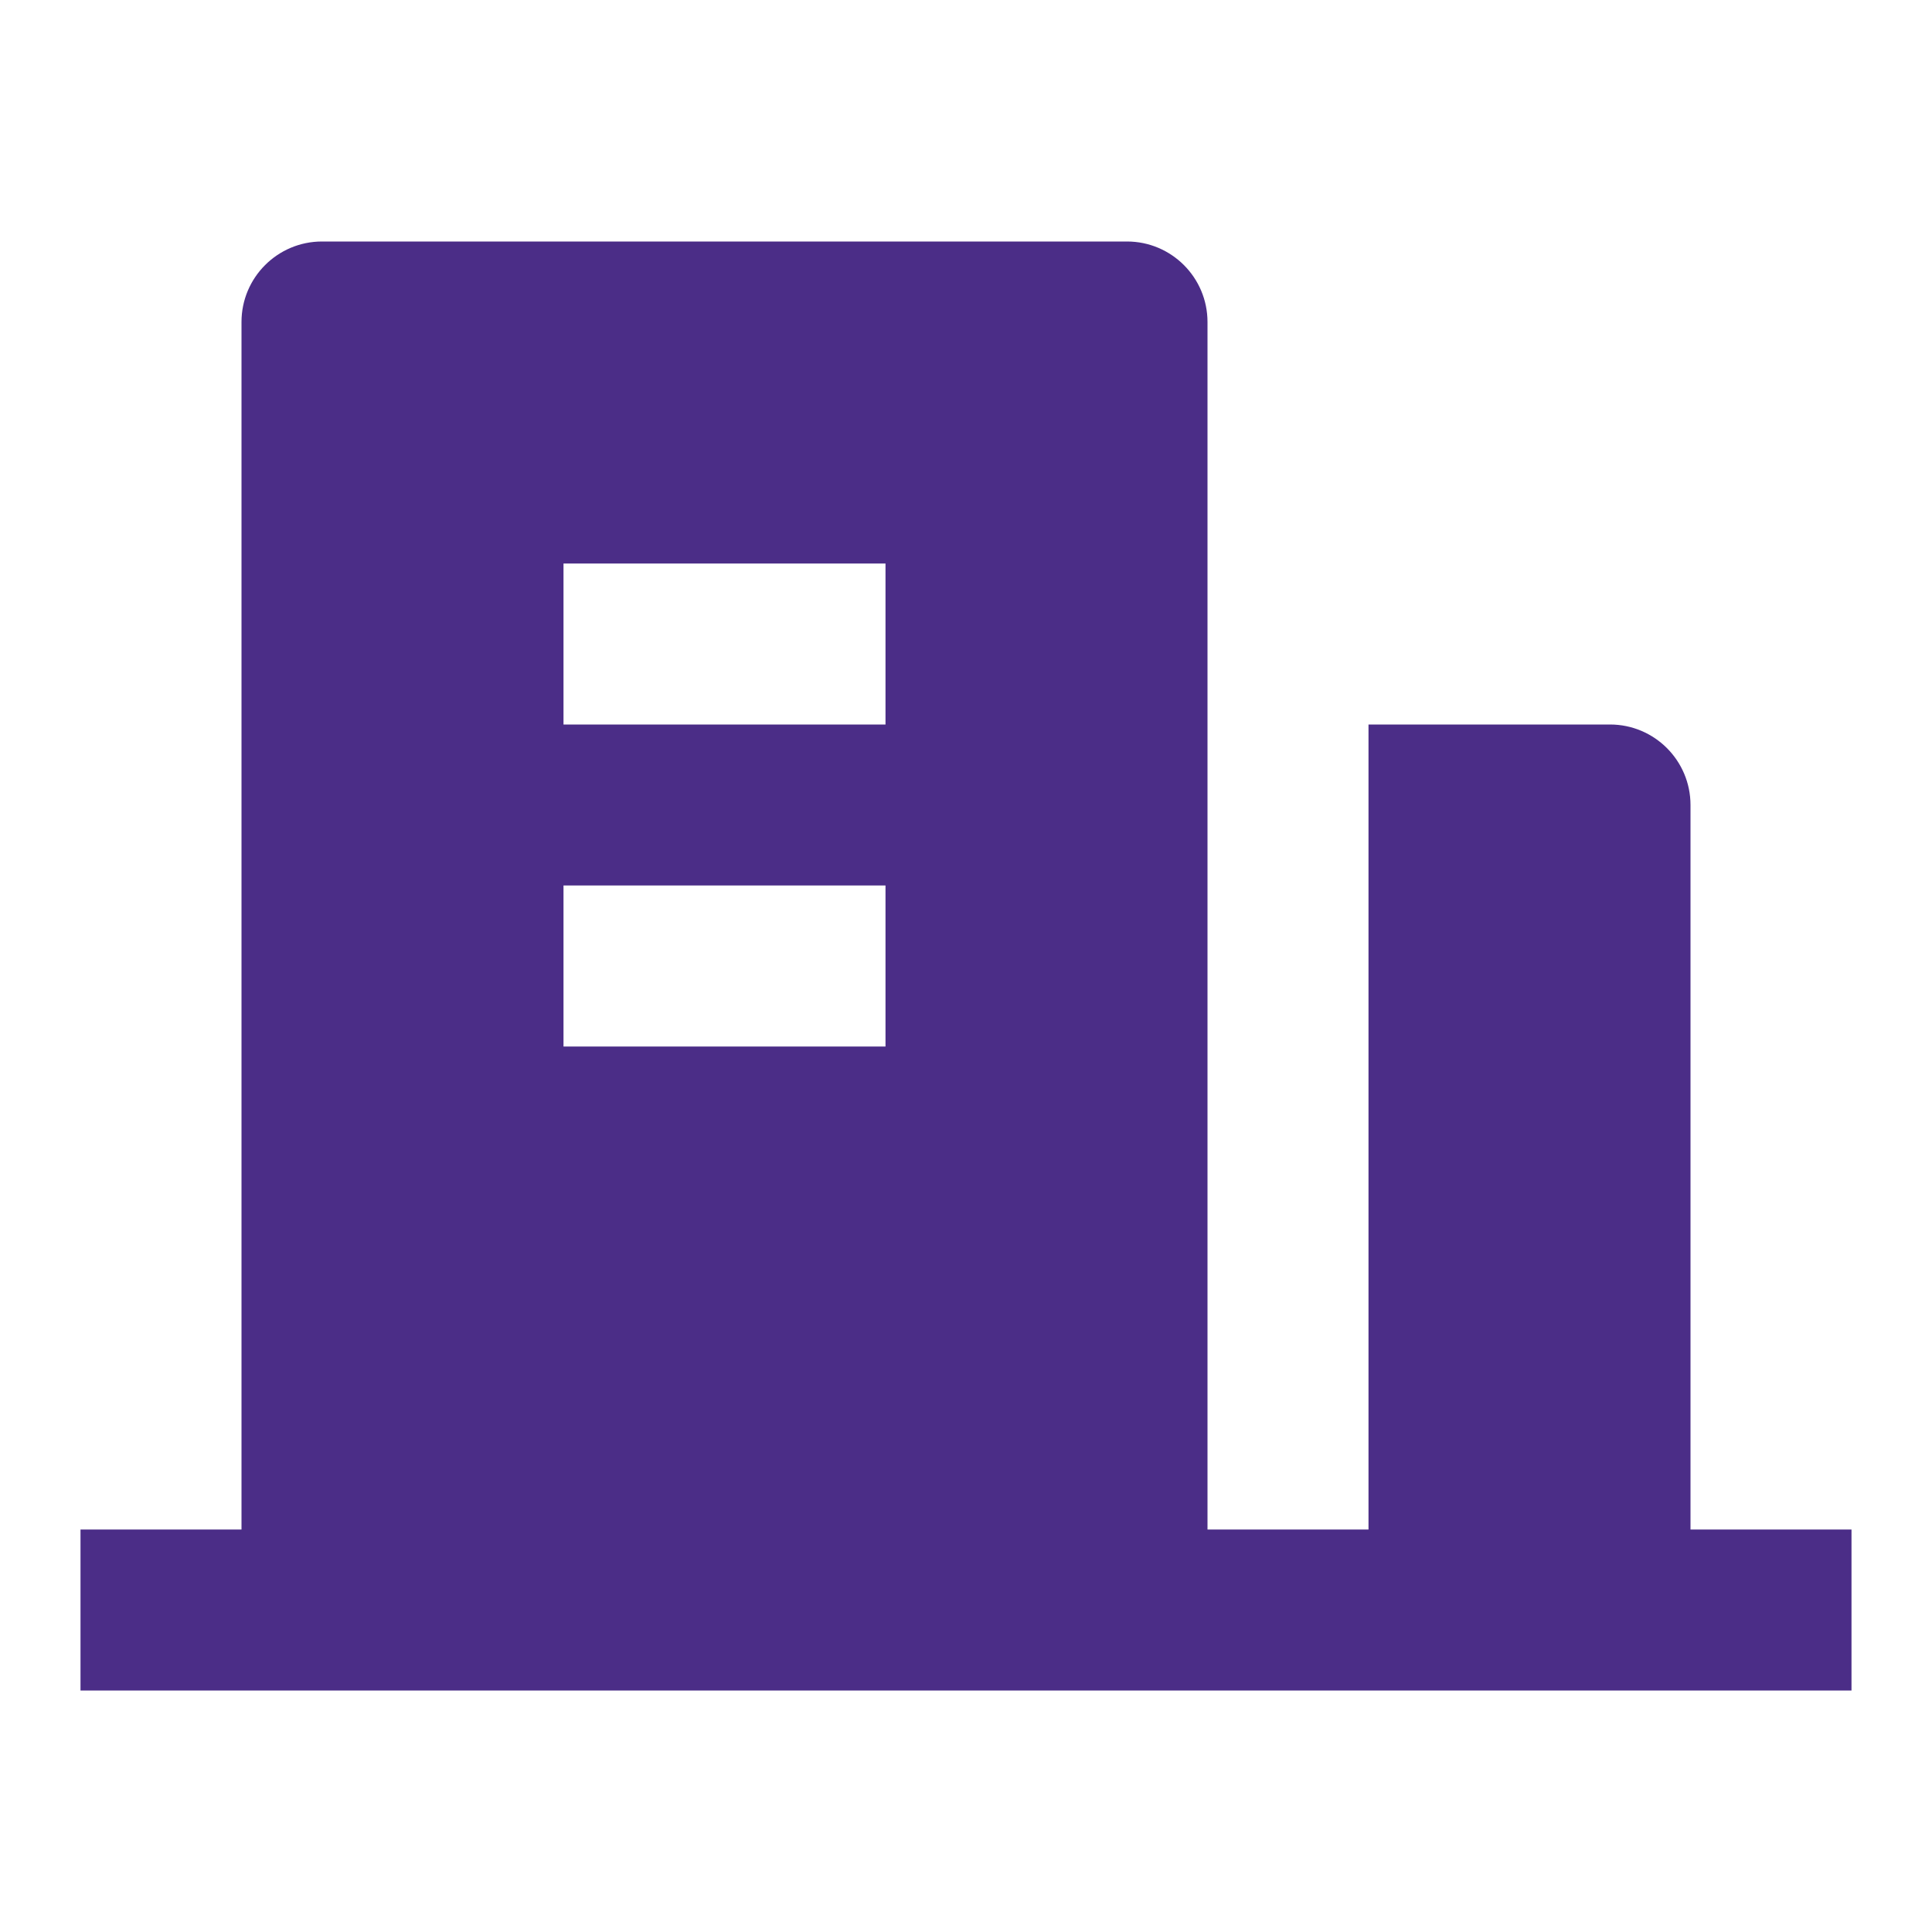 <svg xmlns="http://www.w3.org/2000/svg" viewBox="0 0 24 24" width="240" height="240"><path d="M21 19H23V21H1V19H3V4C3 3.448 3.448 3 4 3H14C14.552 3 15 3.448 15 4V19H17V9H20C20.552 9 21 9.448 21 10V19ZM7 11V13H11V11H7ZM7 7V9H11V7H7Z" fill="rgba(75,45,135,1)"></path></svg>